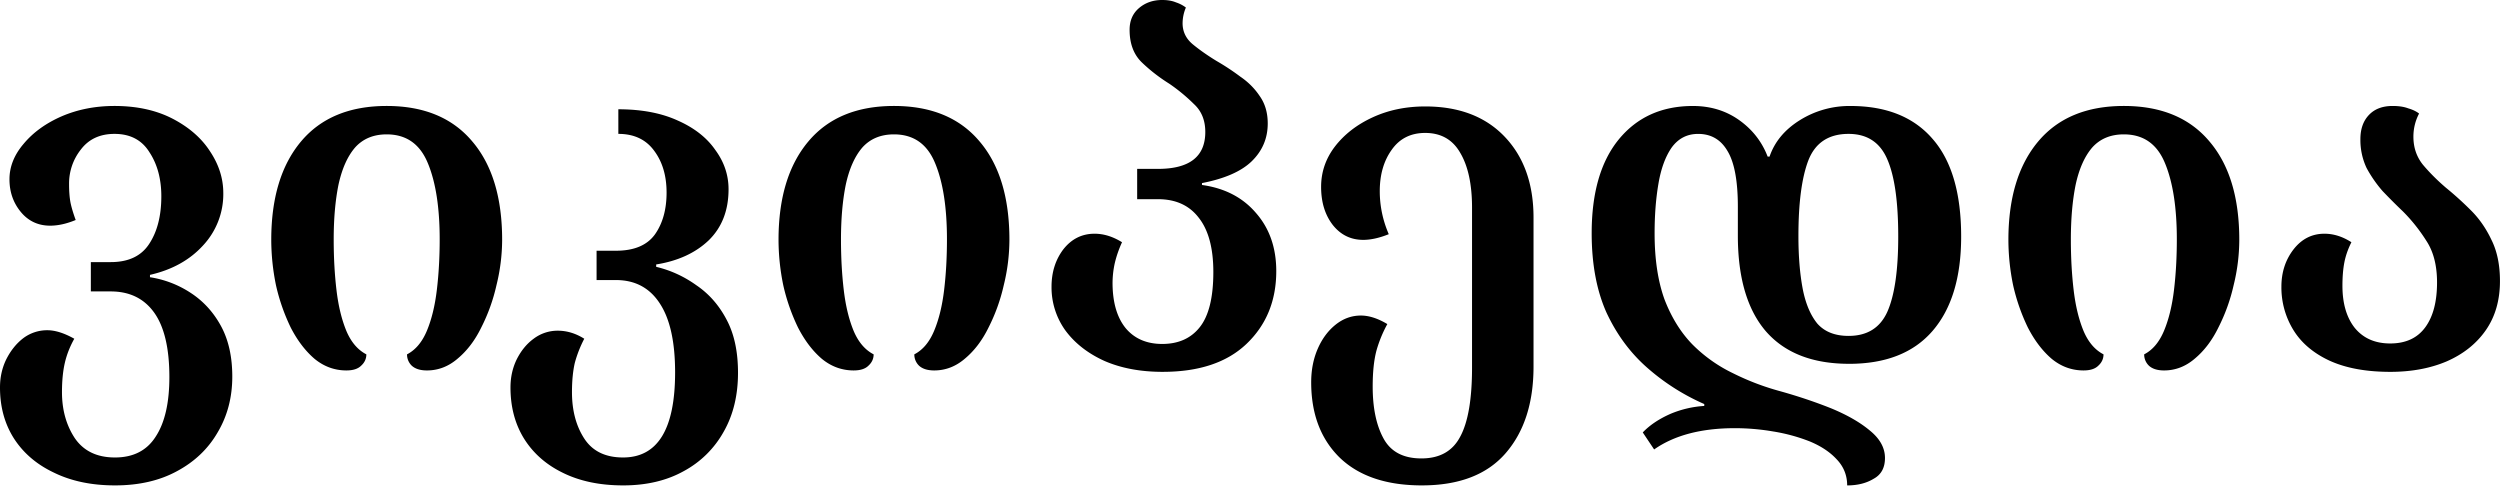 <svg xmlns="http://www.w3.org/2000/svg" width="119" height="24"><path fill="#000" fill-rule="nonzero" d="M5.472 23.105c-1.11 0-2.08-.203-2.905-.608-.825-.39-1.464-.938-1.914-1.644-.435-.69-.653-1.494-.653-2.41 0-.48.098-.923.293-1.328.21-.42.48-.758.81-1.014a1.887 1.887 0 0 1 1.149-.382c.375 0 .803.135 1.284.405-.21.375-.36.758-.45 1.148-.09.39-.136.856-.136 1.397 0 .84.203 1.568.608 2.184.42.615 1.058.923 1.914.923.871 0 1.517-.33 1.937-.99.435-.661.653-1.607.653-2.838 0-1.366-.24-2.387-.72-3.063-.481-.675-1.172-1.013-2.072-1.013h-.946v-1.396h.946c.84 0 1.448-.285 1.824-.856.39-.585.585-1.344.585-2.274 0-.826-.188-1.524-.563-2.095-.36-.585-.916-.878-1.666-.878-.69 0-1.224.248-1.6.743a2.598 2.598 0 0 0-.562 1.644c0 .345.022.638.067.878.045.225.128.503.248.834-.435.18-.84.27-1.216.27-.57 0-1.036-.218-1.396-.653-.36-.436-.54-.954-.54-1.554 0-.6.225-1.164.675-1.69.45-.54 1.05-.975 1.802-1.305.765-.33 1.606-.496 2.522-.496 1.066 0 1.989.203 2.77.608.78.406 1.373.924 1.779 1.554.42.63.63 1.291.63 1.982a3.58 3.58 0 0 1-.968 2.5c-.63.69-1.471 1.156-2.522 1.396v.112a4.86 4.86 0 0 1 1.936.744c.6.39 1.081.915 1.442 1.576.36.66.54 1.464.54 2.41 0 .99-.233 1.876-.698 2.657-.45.78-1.096 1.396-1.937 1.846-.825.45-1.809.676-2.95.676Zm11.02-5.472c-.57 0-1.08-.188-1.531-.563-.435-.376-.81-.871-1.126-1.487a9.285 9.285 0 0 1-.698-2.004 10.795 10.795 0 0 1-.225-2.162c0-1.996.473-3.558 1.418-4.684.946-1.126 2.305-1.689 4.076-1.689 1.772 0 3.13.563 4.076 1.69.946 1.11 1.42 2.672 1.42 4.683a9.07 9.07 0 0 1-.271 2.162 8.582 8.582 0 0 1-.72 2.004c-.3.616-.676 1.111-1.127 1.487-.435.375-.923.563-1.463.563-.316 0-.556-.075-.721-.226a.737.737 0 0 1-.225-.54c.405-.21.72-.585.946-1.126.225-.54.382-1.186.472-1.937.09-.75.136-1.553.136-2.41 0-1.515-.188-2.724-.563-3.625-.376-.916-1.029-1.373-1.96-1.373-.63 0-1.133.21-1.508.63-.36.42-.623 1.013-.789 1.78-.15.75-.225 1.613-.225 2.589 0 .87.045 1.681.135 2.432.09.75.248 1.396.473 1.937.225.525.54.893.946 1.103 0 .21-.082.39-.248.54-.15.15-.382.226-.698.226Zm13.166 5.472c-1.111 0-2.072-.203-2.883-.608-.795-.39-1.411-.938-1.846-1.644-.42-.69-.63-1.494-.63-2.41 0-.48.097-.923.292-1.328.21-.42.48-.75.81-.991a1.887 1.887 0 0 1 1.149-.383c.435 0 .856.128 1.261.383a5.694 5.694 0 0 0-.45 1.148c-.09.39-.135.856-.135 1.397 0 .87.195 1.606.585 2.206.39.601 1.006.901 1.847.901 1.651 0 2.477-1.35 2.477-4.053 0-1.441-.24-2.53-.72-3.266-.481-.75-1.18-1.126-2.095-1.126h-.923v-1.396h.923c.856 0 1.471-.255 1.846-.765.376-.526.563-1.194.563-2.005 0-.795-.195-1.456-.585-1.981-.39-.54-.96-.811-1.711-.811V5.202c1.11 0 2.056.18 2.837.54.78.346 1.374.811 1.779 1.397.42.57.63 1.193.63 1.869 0 1.006-.315 1.816-.945 2.432-.63.6-1.464.983-2.5 1.148v.113c.69.165 1.329.458 1.914.878.6.406 1.081.954 1.441 1.644.36.676.54 1.516.54 2.522 0 1.066-.224 1.997-.675 2.793a4.739 4.739 0 0 1-1.914 1.891c-.81.45-1.771.676-2.882.676Zm10.981-5.472c-.57 0-1.08-.188-1.531-.563-.436-.376-.81-.871-1.126-1.487a9.285 9.285 0 0 1-.698-2.004 10.795 10.795 0 0 1-.226-2.162c0-1.996.473-3.558 1.42-4.684.945-1.126 2.304-1.689 4.075-1.689 1.772 0 3.13.563 4.076 1.69.946 1.11 1.419 2.672 1.419 4.683a9.07 9.07 0 0 1-.27 2.162 8.582 8.582 0 0 1-.72 2.004c-.301.616-.676 1.111-1.127 1.487-.435.375-.923.563-1.464.563-.315 0-.555-.075-.72-.226a.737.737 0 0 1-.225-.54c.405-.21.72-.585.945-1.126.226-.54.383-1.186.473-1.937.09-.75.135-1.553.135-2.41 0-1.515-.187-2.724-.563-3.625-.375-.916-1.028-1.373-1.959-1.373-.63 0-1.133.21-1.509.63-.36.42-.623 1.013-.788 1.78-.15.75-.225 1.613-.225 2.589 0 .87.045 1.681.135 2.432.09.75.248 1.396.473 1.937.225.525.54.893.946 1.103 0 .21-.083.39-.248.54-.15.15-.383.226-.698.226Zm14.706.067c-1.051 0-1.974-.172-2.77-.518-.796-.36-1.419-.848-1.87-1.463a3.503 3.503 0 0 1-.652-2.072c0-.69.188-1.284.563-1.78.39-.495.886-.742 1.486-.742.436 0 .87.135 1.306.405-.15.33-.262.653-.338.968a4.4 4.4 0 0 0-.112 1.059c.015.885.225 1.576.63 2.071.42.496.999.744 1.734.744.766 0 1.36-.263 1.78-.789.435-.54.653-1.418.653-2.634 0-1.141-.233-2.005-.699-2.59-.45-.586-1.096-.878-1.936-.878h-.991V8.039h.99c1.502 0 2.253-.585 2.253-1.756 0-.556-.18-.998-.54-1.329a8.37 8.37 0 0 0-1.172-.968c-.48-.3-.916-.638-1.306-1.013-.39-.376-.585-.894-.585-1.554 0-.436.15-.781.45-1.036.3-.255.668-.383 1.103-.383.256 0 .473.038.653.113.18.06.338.142.473.247a1.946 1.946 0 0 0-.157.743c0 .406.165.744.495 1.014.33.27.706.533 1.126.788.39.225.766.473 1.126.743.375.255.683.563.923.923.256.36.383.796.383 1.307 0 .705-.255 1.306-.765 1.801-.496.48-1.284.826-2.365 1.036v.09c1.081.15 1.937.593 2.567 1.329.646.735.969 1.659.969 2.77 0 1.41-.473 2.567-1.42 3.468-.93.885-2.259 1.328-3.985 1.328Zm12.337 5.405c-1.697 0-3.003-.443-3.919-1.329-.9-.886-1.35-2.079-1.35-3.58 0-.586.104-1.119.314-1.6.21-.48.496-.862.856-1.148.36-.285.758-.428 1.194-.428.39 0 .81.136 1.26.406a5.99 5.99 0 0 0-.517 1.26c-.12.451-.18 1.022-.18 1.712 0 1.021.172 1.847.518 2.477.345.631.945.946 1.801.946.87 0 1.486-.345 1.847-1.036.375-.69.563-1.786.563-3.287V9.886c0-1.11-.188-1.982-.563-2.612-.36-.63-.916-.946-1.667-.946-.69 0-1.223.27-1.599.81-.375.526-.563 1.18-.563 1.96 0 .705.143 1.389.428 2.05-.45.18-.855.27-1.216.27-.585 0-1.066-.233-1.44-.699-.376-.48-.564-1.088-.564-1.824 0-.705.218-1.343.653-1.914.45-.585 1.051-1.05 1.802-1.396.75-.345 1.584-.518 2.5-.518 1.606 0 2.867.48 3.783 1.441.915.96 1.373 2.245 1.373 3.85v7.095c0 1.726-.443 3.1-1.328 4.12-.886 1.021-2.215 1.532-3.986 1.532Zm20.332-5.788c-1.741 0-3.062-.518-3.963-1.553-.886-1.036-1.329-2.553-1.329-4.55V9.842c0-1.231-.165-2.117-.495-2.657-.315-.54-.78-.811-1.396-.811-.526 0-.946.218-1.262.653-.3.435-.51 1.013-.63 1.734-.12.706-.18 1.486-.18 2.342 0 1.231.157 2.282.473 3.153.33.856.773 1.569 1.328 2.14a6.997 6.997 0 0 0 1.937 1.373c.72.36 1.471.645 2.252.856.856.24 1.659.51 2.41.81.765.316 1.38.668 1.846 1.059.48.39.72.825.72 1.306 0 .465-.18.795-.54.99-.345.21-.765.316-1.26.316 0-.48-.166-.893-.496-1.239-.316-.345-.743-.63-1.284-.855a8.361 8.361 0 0 0-1.734-.473 10.823 10.823 0 0 0-1.824-.158c-1.606 0-2.89.338-3.85 1.013l-.541-.81c.33-.346.765-.638 1.306-.879a4.904 4.904 0 0 1 1.621-.382v-.09a10.46 10.46 0 0 1-2.747-1.757c-.796-.706-1.434-1.576-1.914-2.612-.466-1.051-.698-2.305-.698-3.761 0-1.922.428-3.408 1.283-4.459.871-1.066 2.05-1.599 3.536-1.599.84 0 1.576.226 2.207.676.63.45 1.08 1.028 1.35 1.734h.091c.24-.706.72-1.284 1.441-1.734a4.454 4.454 0 0 1 2.41-.676c1.711 0 3.017.526 3.918 1.577.901 1.036 1.351 2.582 1.351 4.639 0 1.951-.458 3.453-1.373 4.504-.901 1.035-2.222 1.553-3.964 1.553Zm-.022-10.944c-.946 0-1.584.42-1.914 1.261-.316.826-.473 2.027-.473 3.603 0 .946.067 1.78.202 2.5.135.705.368 1.26.698 1.666.346.39.841.586 1.487.586.886 0 1.501-.383 1.846-1.149.346-.78.518-1.974.518-3.58 0-1.652-.172-2.875-.518-3.671-.345-.81-.96-1.216-1.846-1.216Zm11.189 11.26c-.57 0-1.081-.188-1.532-.563-.435-.376-.81-.871-1.126-1.487a9.285 9.285 0 0 1-.698-2.004 10.795 10.795 0 0 1-.225-2.162c0-1.996.473-3.558 1.419-4.684.946-1.126 2.304-1.689 4.076-1.689 1.771 0 3.13.563 4.076 1.69.946 1.11 1.419 2.672 1.419 4.683a9.07 9.07 0 0 1-.27 2.162 8.582 8.582 0 0 1-.721 2.004c-.3.616-.676 1.111-1.126 1.487-.436.375-.924.563-1.464.563-.315 0-.555-.075-.72-.226a.737.737 0 0 1-.226-.54c.406-.21.72-.585.946-1.126.225-.54.383-1.186.473-1.937.09-.75.135-1.553.135-2.41 0-1.515-.188-2.724-.563-3.625-.375-.916-1.028-1.373-1.96-1.373-.63 0-1.133.21-1.508.63-.36.42-.623 1.013-.788 1.78-.15.75-.225 1.613-.225 2.589 0 .87.045 1.681.135 2.432.09.75.248 1.396.473 1.937.225.525.54.893.946 1.103 0 .21-.083.39-.248.54-.15.15-.383.226-.698.226Zm14.593.067c-1.156 0-2.124-.18-2.905-.54-.766-.36-1.336-.848-1.711-1.464a3.86 3.86 0 0 1-.563-2.05c0-.675.187-1.26.563-1.756.39-.51.885-.765 1.486-.765.435 0 .863.135 1.283.405-.165.33-.277.653-.337.968-.06.316-.09.683-.09 1.104 0 .84.195 1.509.585 2.004.405.495.968.743 1.689.743.736 0 1.291-.255 1.666-.766.376-.51.563-1.223.563-2.139 0-.796-.165-1.449-.495-1.96a8.072 8.072 0 0 0-1.126-1.418c-.33-.315-.653-.638-.968-.968a6.05 6.05 0 0 1-.766-1.104 3.127 3.127 0 0 1-.293-1.373c0-.48.135-.864.406-1.149.27-.285.645-.428 1.126-.428.3 0 .548.038.743.113.21.06.383.143.518.248-.18.345-.27.713-.27 1.103 0 .51.15.953.45 1.329.315.375.683.743 1.103 1.103.406.33.803.69 1.194 1.081.39.39.713.856.968 1.396.27.54.405 1.194.405 1.96 0 .915-.225 1.696-.675 2.342-.45.645-1.074 1.14-1.87 1.486-.78.33-1.673.495-2.679.495Z"/></svg>
